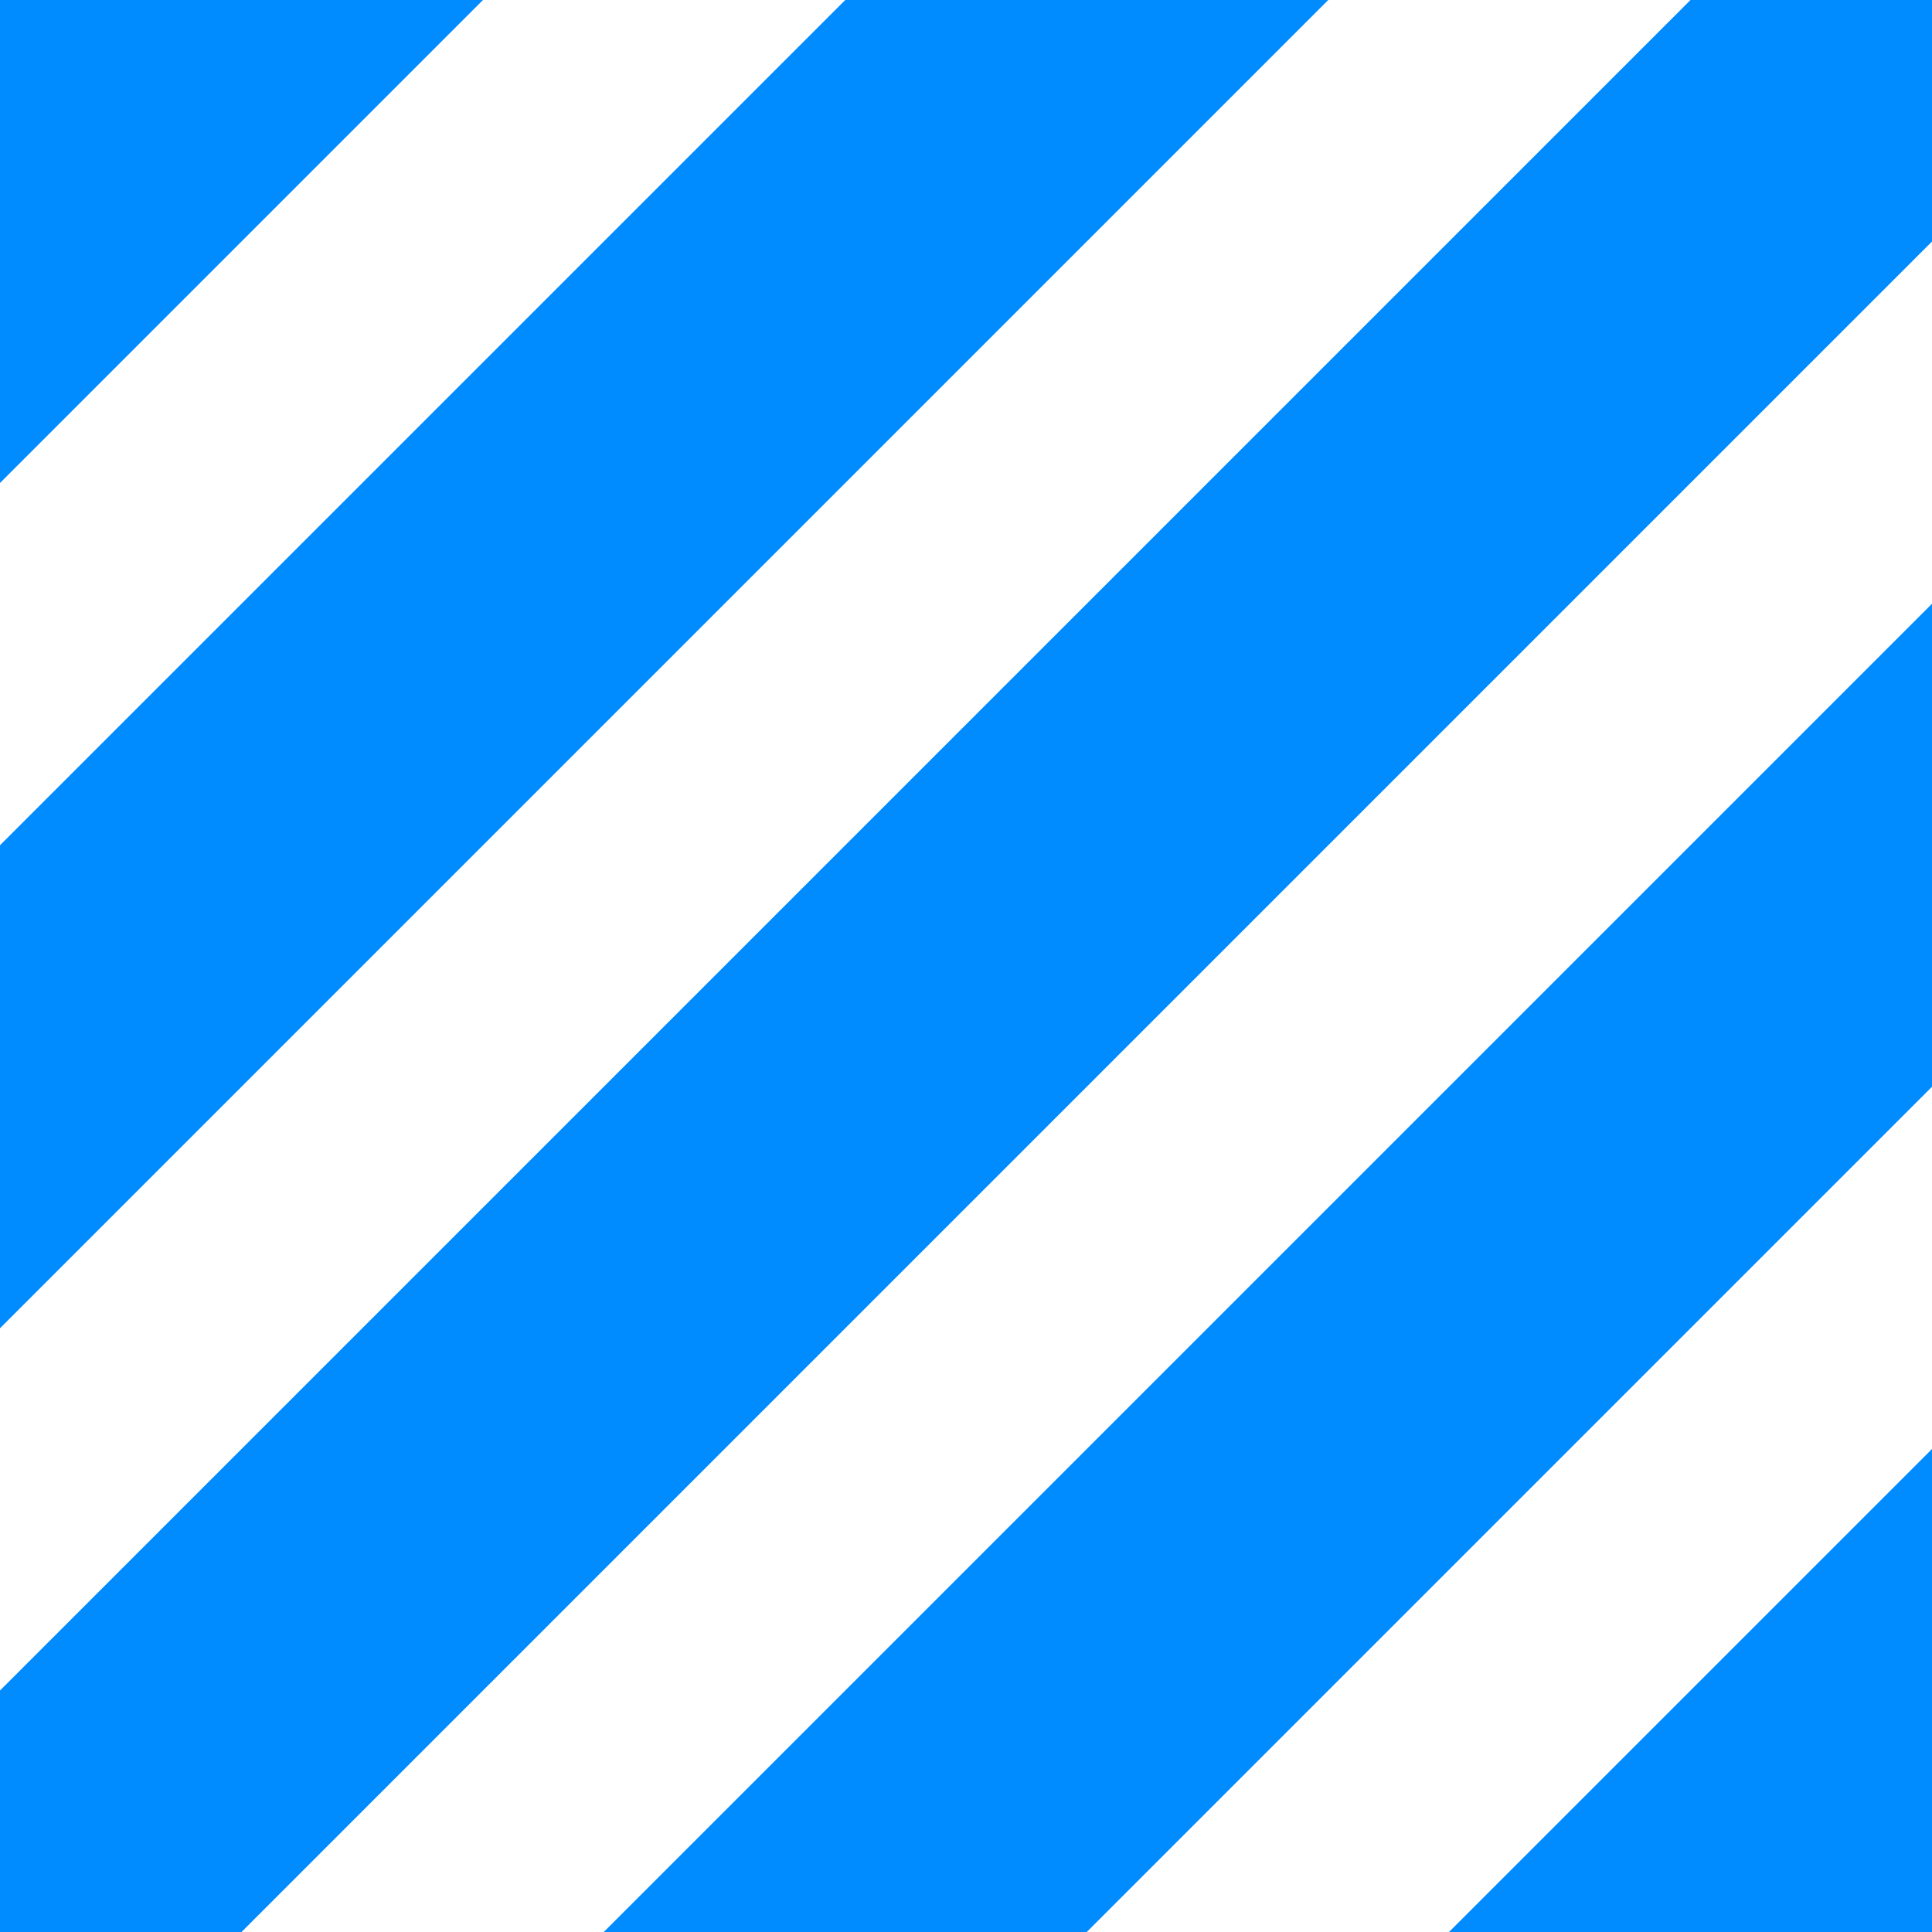 <?xml version="1.0" encoding="UTF-8"?><svg width="16px" height="16px" viewBox="0 0 16 16" version="1.1" xmlns="http://www.w3.org/2000/svg"><title>favicon</title><g id="favicon" stroke="none" stroke-width="1" fill="none" fill-rule="evenodd"><path d="M16,12 L16,16 L12,16 L16,12 Z M16,0 L16,2 L2,16 L-1.13686838e-13,16 L-1.13686838e-13,14 L14,0 L16,0 Z M16,5 L16,9 L9,16 L5,16 L16,5 Z M11,0 L0,11 L0,7 L7,0 L11,0 Z M4,0 L0,4 L0,0 L4,0 Z" id="Shape" fill="#008BFF"/></g></svg>